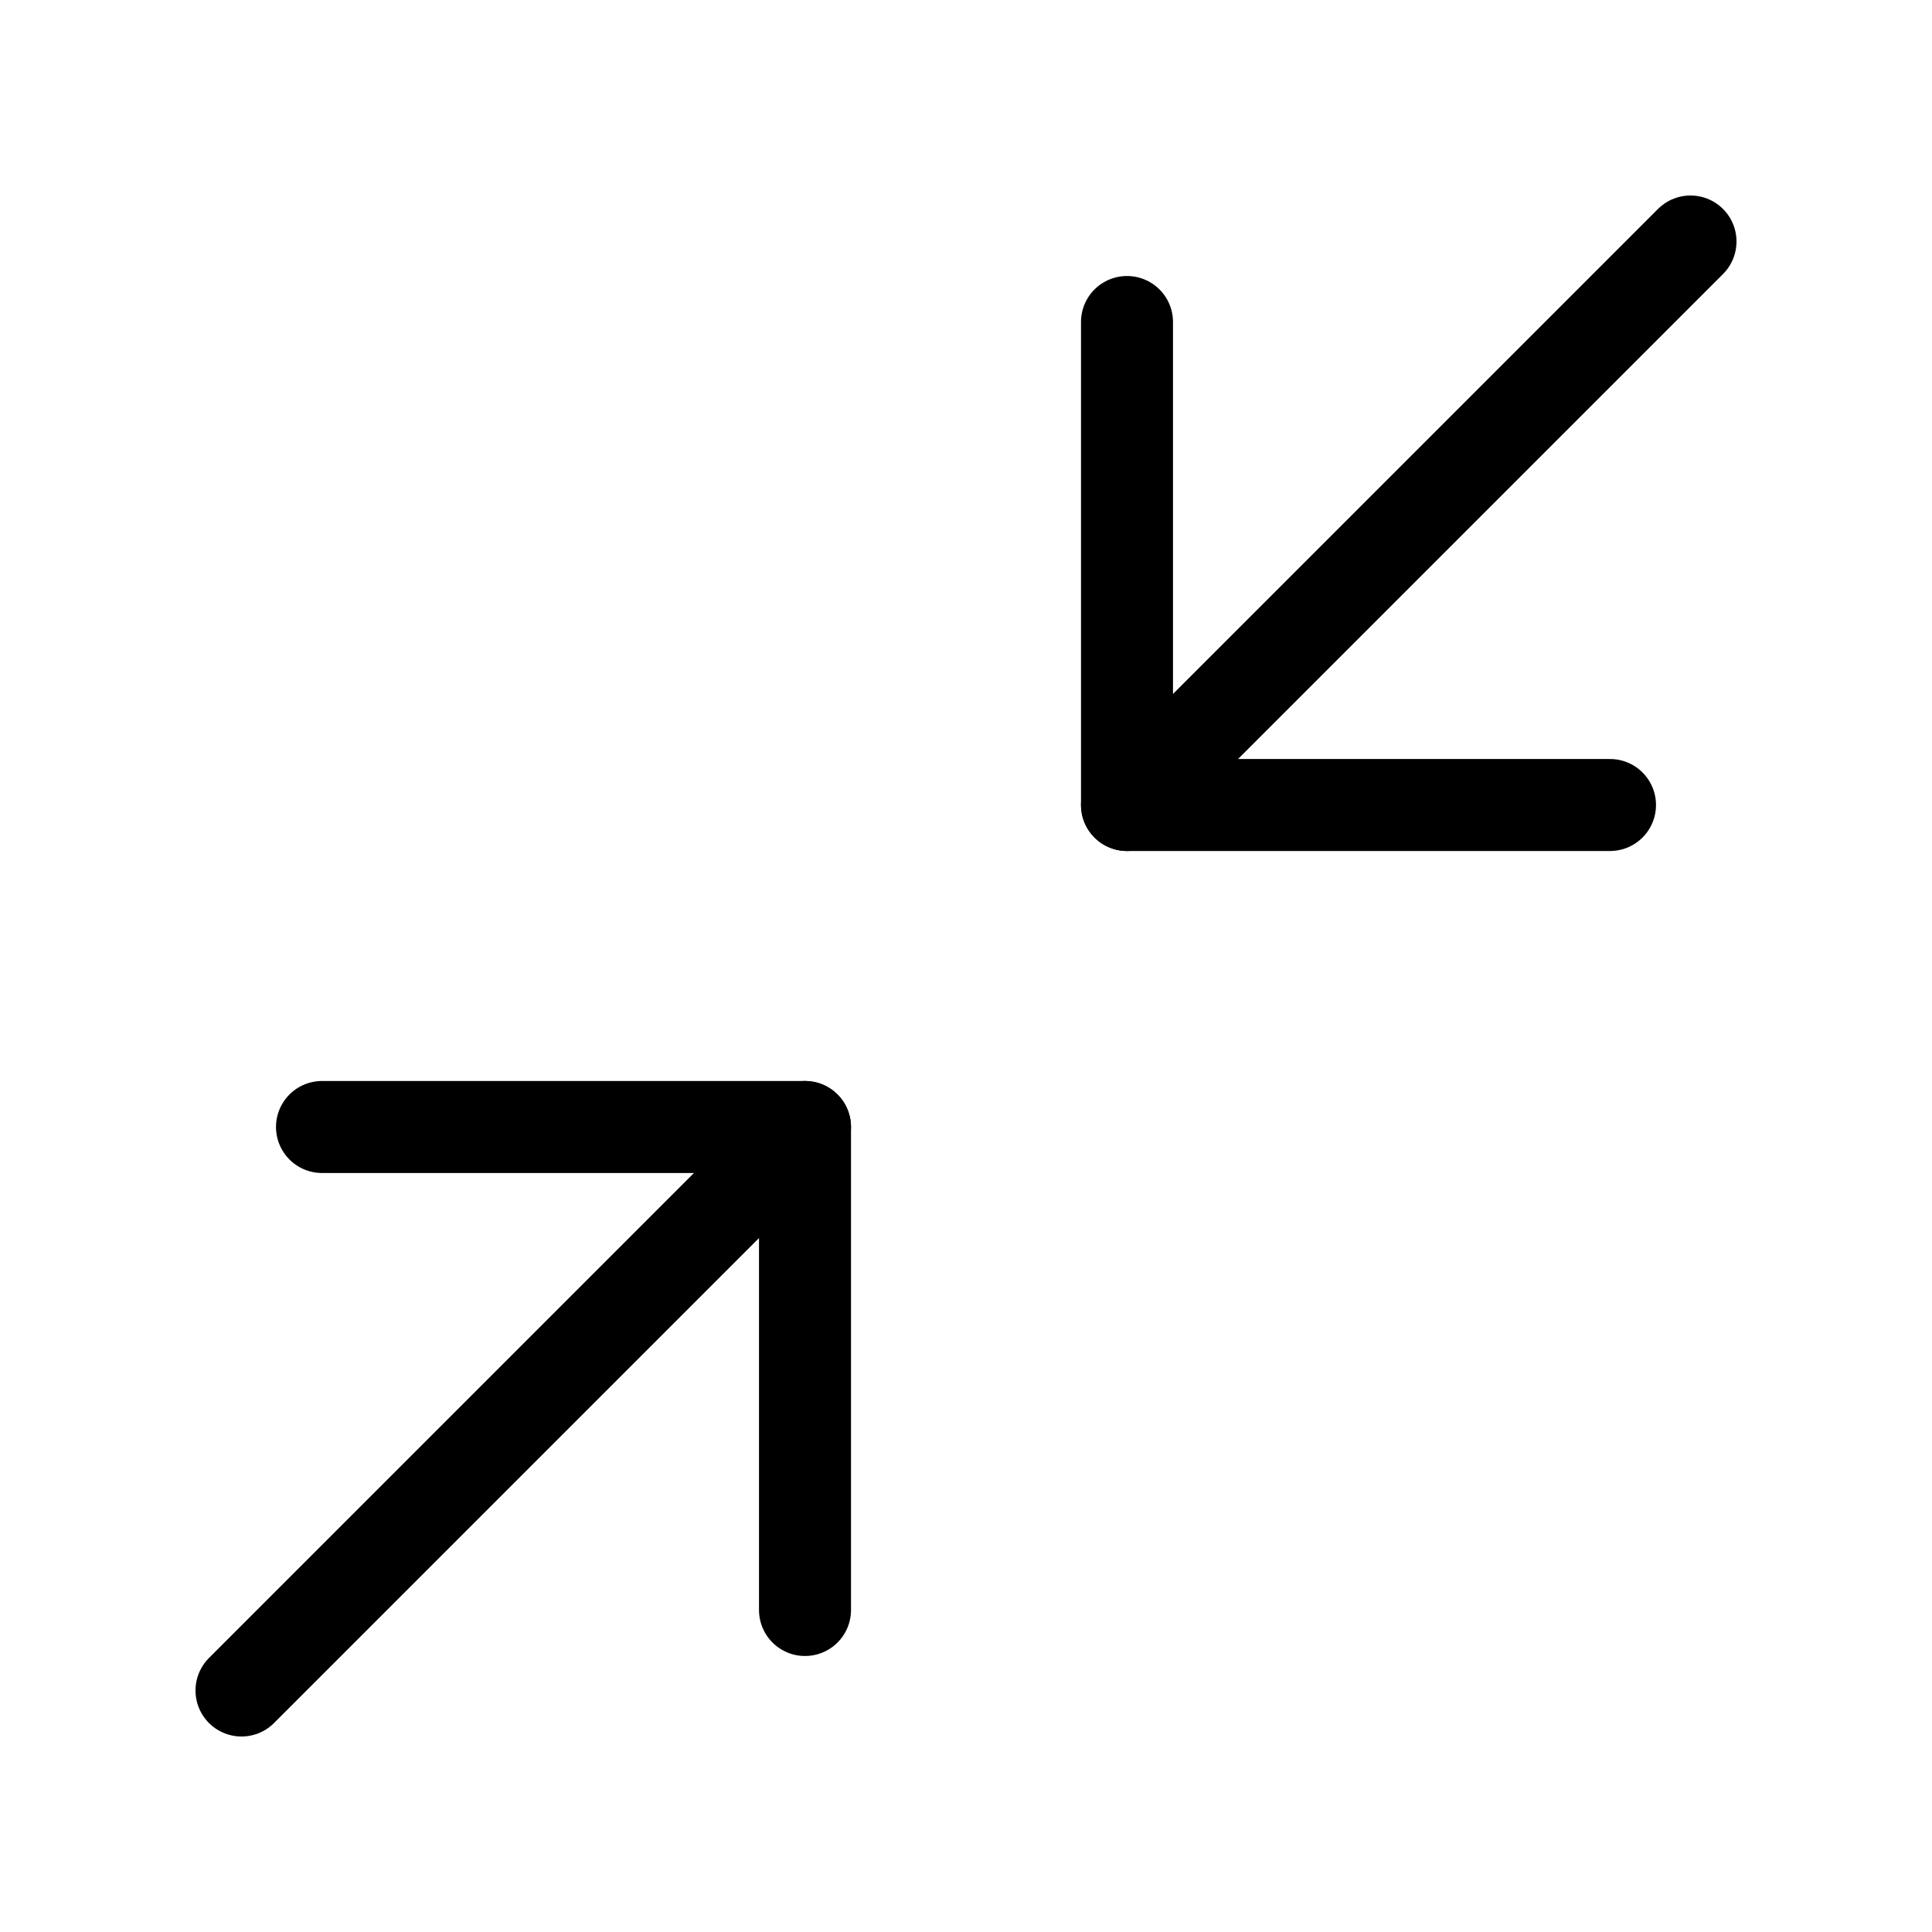 <svg width="42" height="42" viewBox="0 0 42 42" fill="none" xmlns="http://www.w3.org/2000/svg">
<path d="M24.5 17.5L36.75 5.25" stroke="black" stroke-width="2" stroke-linecap="round" stroke-linejoin="round"/>
<path d="M35 17.5H24.5V7" stroke="black" stroke-width="2" stroke-linecap="round" stroke-linejoin="round"/>
<path d="M5.25 36.75L17.5 24.5" stroke="black" stroke-width="2" stroke-linecap="round" stroke-linejoin="round"/>
<path d="M7 24.5H17.5V35" stroke="black" stroke-width="2" stroke-linecap="round" stroke-linejoin="round"/>
</svg>
